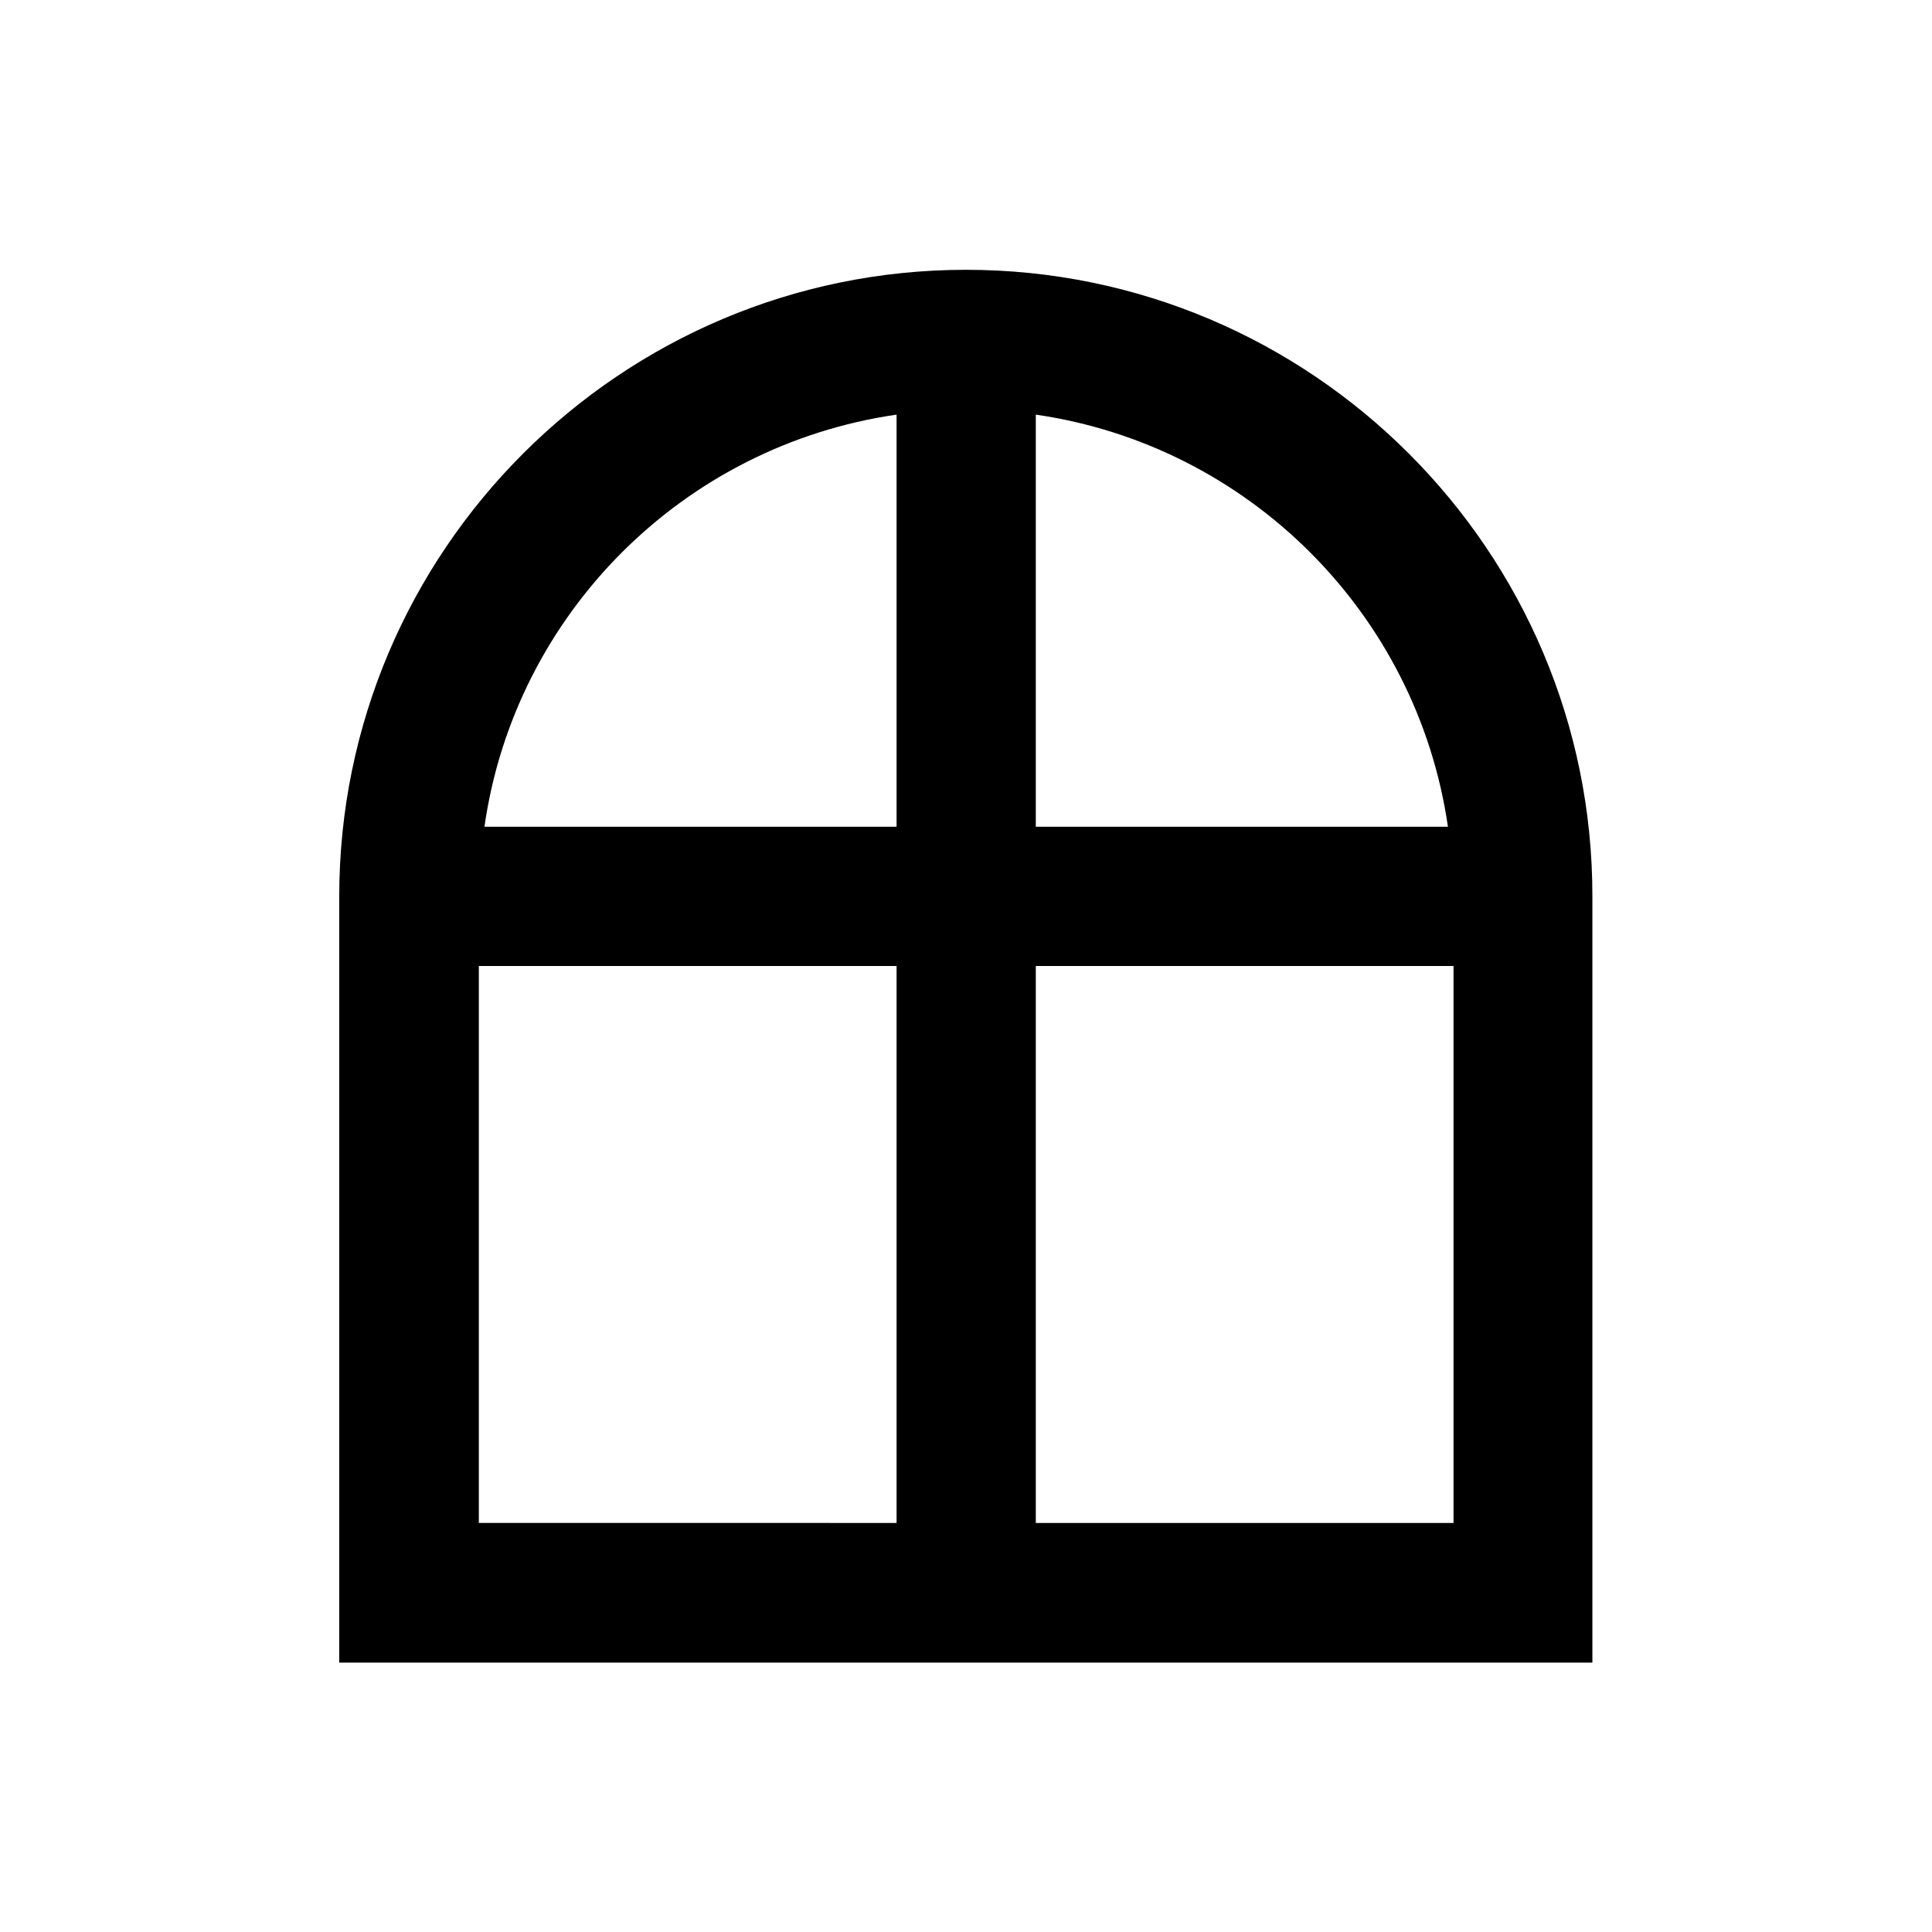 <?xml version="1.0" encoding="UTF-8"?>
<!-- Uploaded to: ICON Repo, www.svgrepo.com, Generator: ICON Repo Mixer Tools -->
<svg fill="#000000" width="800px" height="800px" version="1.1" viewBox="144 144 512 512" xmlns="http://www.w3.org/2000/svg">
 <path d="m400 215.5c-91.512 0-166.1 74.488-166.1 166.1v203h332.1v-203c0.098-91.609-74.488-166.1-166-166.1zm127.72 147.6h-109.22v-109.22c56.383 8.168 101.05 52.742 109.22 109.22zm-146.12-109.22v109.22h-109.22c8.066-56.48 52.742-101.05 109.22-109.22zm-110.7 146.12h110.7v147.6l-110.7-0.004zm147.6 147.6v-147.6h110.7v147.6z"/>
</svg>